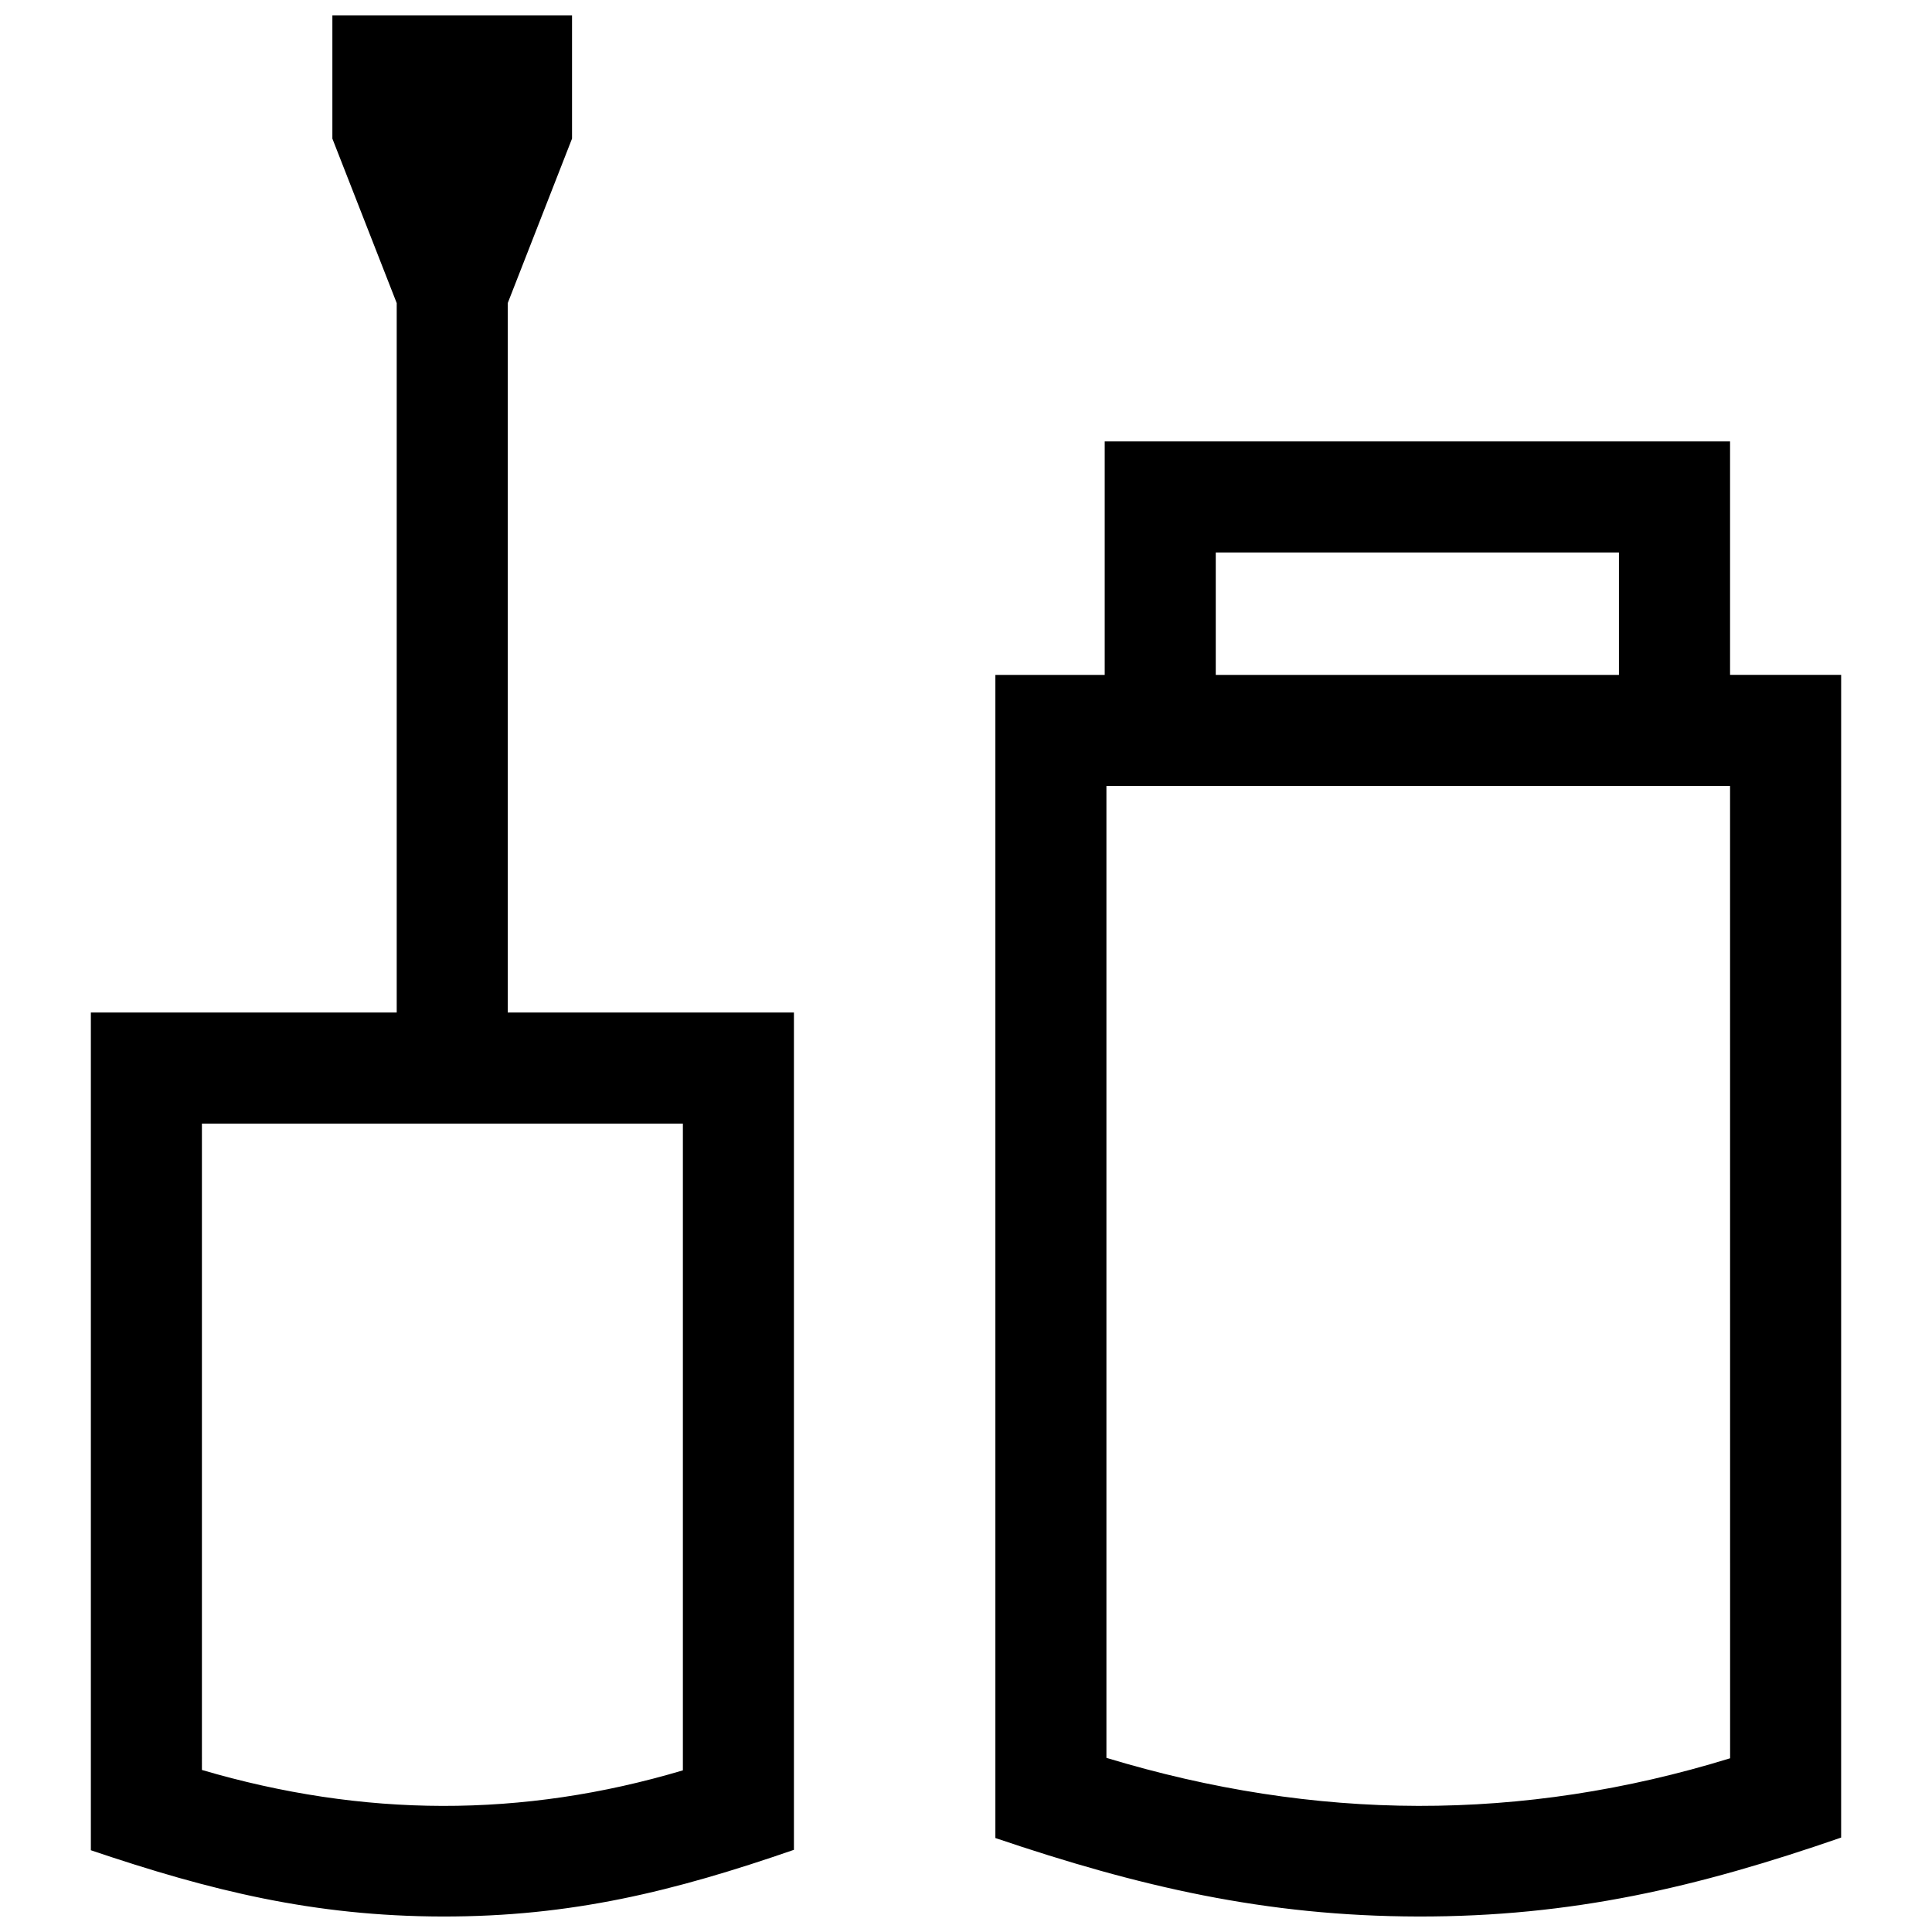 <?xml version="1.0" encoding="UTF-8"?>
<!-- Uploaded to: SVG Repo, www.svgrepo.com, Generator: SVG Repo Mixer Tools -->
<svg width="800px" height="800px" version="1.1" viewBox="144 144 512 512" xmlns="http://www.w3.org/2000/svg">
 <defs>
  <clipPath id="a">
   <path d="m168 148.09h464v503.81h-464z"/>
  </clipPath>
 </defs>
 <g clip-path="url(#a)">
  <path d="m197.51 441.77h127.46v171.39c-21.262 6.348-42.512 9.461-63.73 9.422-21.148-0.039-42.402-3.254-63.73-9.523zm239.25-180.78v61.867h-28.98v308.24c37.988 12.855 71.52 20.715 112.07 20.797 40.777 0.07 73.969-7.727 112.07-20.918l0.004-308.13h-29.441v-61.867h-165.71zm0.453 91.301h165.27l0.012 257.67c-27.559 8.504-55.117 12.664-82.645 12.617-27.438-0.059-54.996-4.344-82.637-12.727zm28.977-61.867h106.85v32.434l-106.85 0.004zm-111.79 343.8v-221.9h-75.844v-188l17.039-43.59v-32.648h-63.512v32.648l17.051 43.59v188h-81.055v222.01c31.762 10.75 59.156 17.492 93.156 17.562 34.207 0.062 61.324-6.66 93.164-17.672z" fill-rule="evenodd"/>
 </g>
</svg>